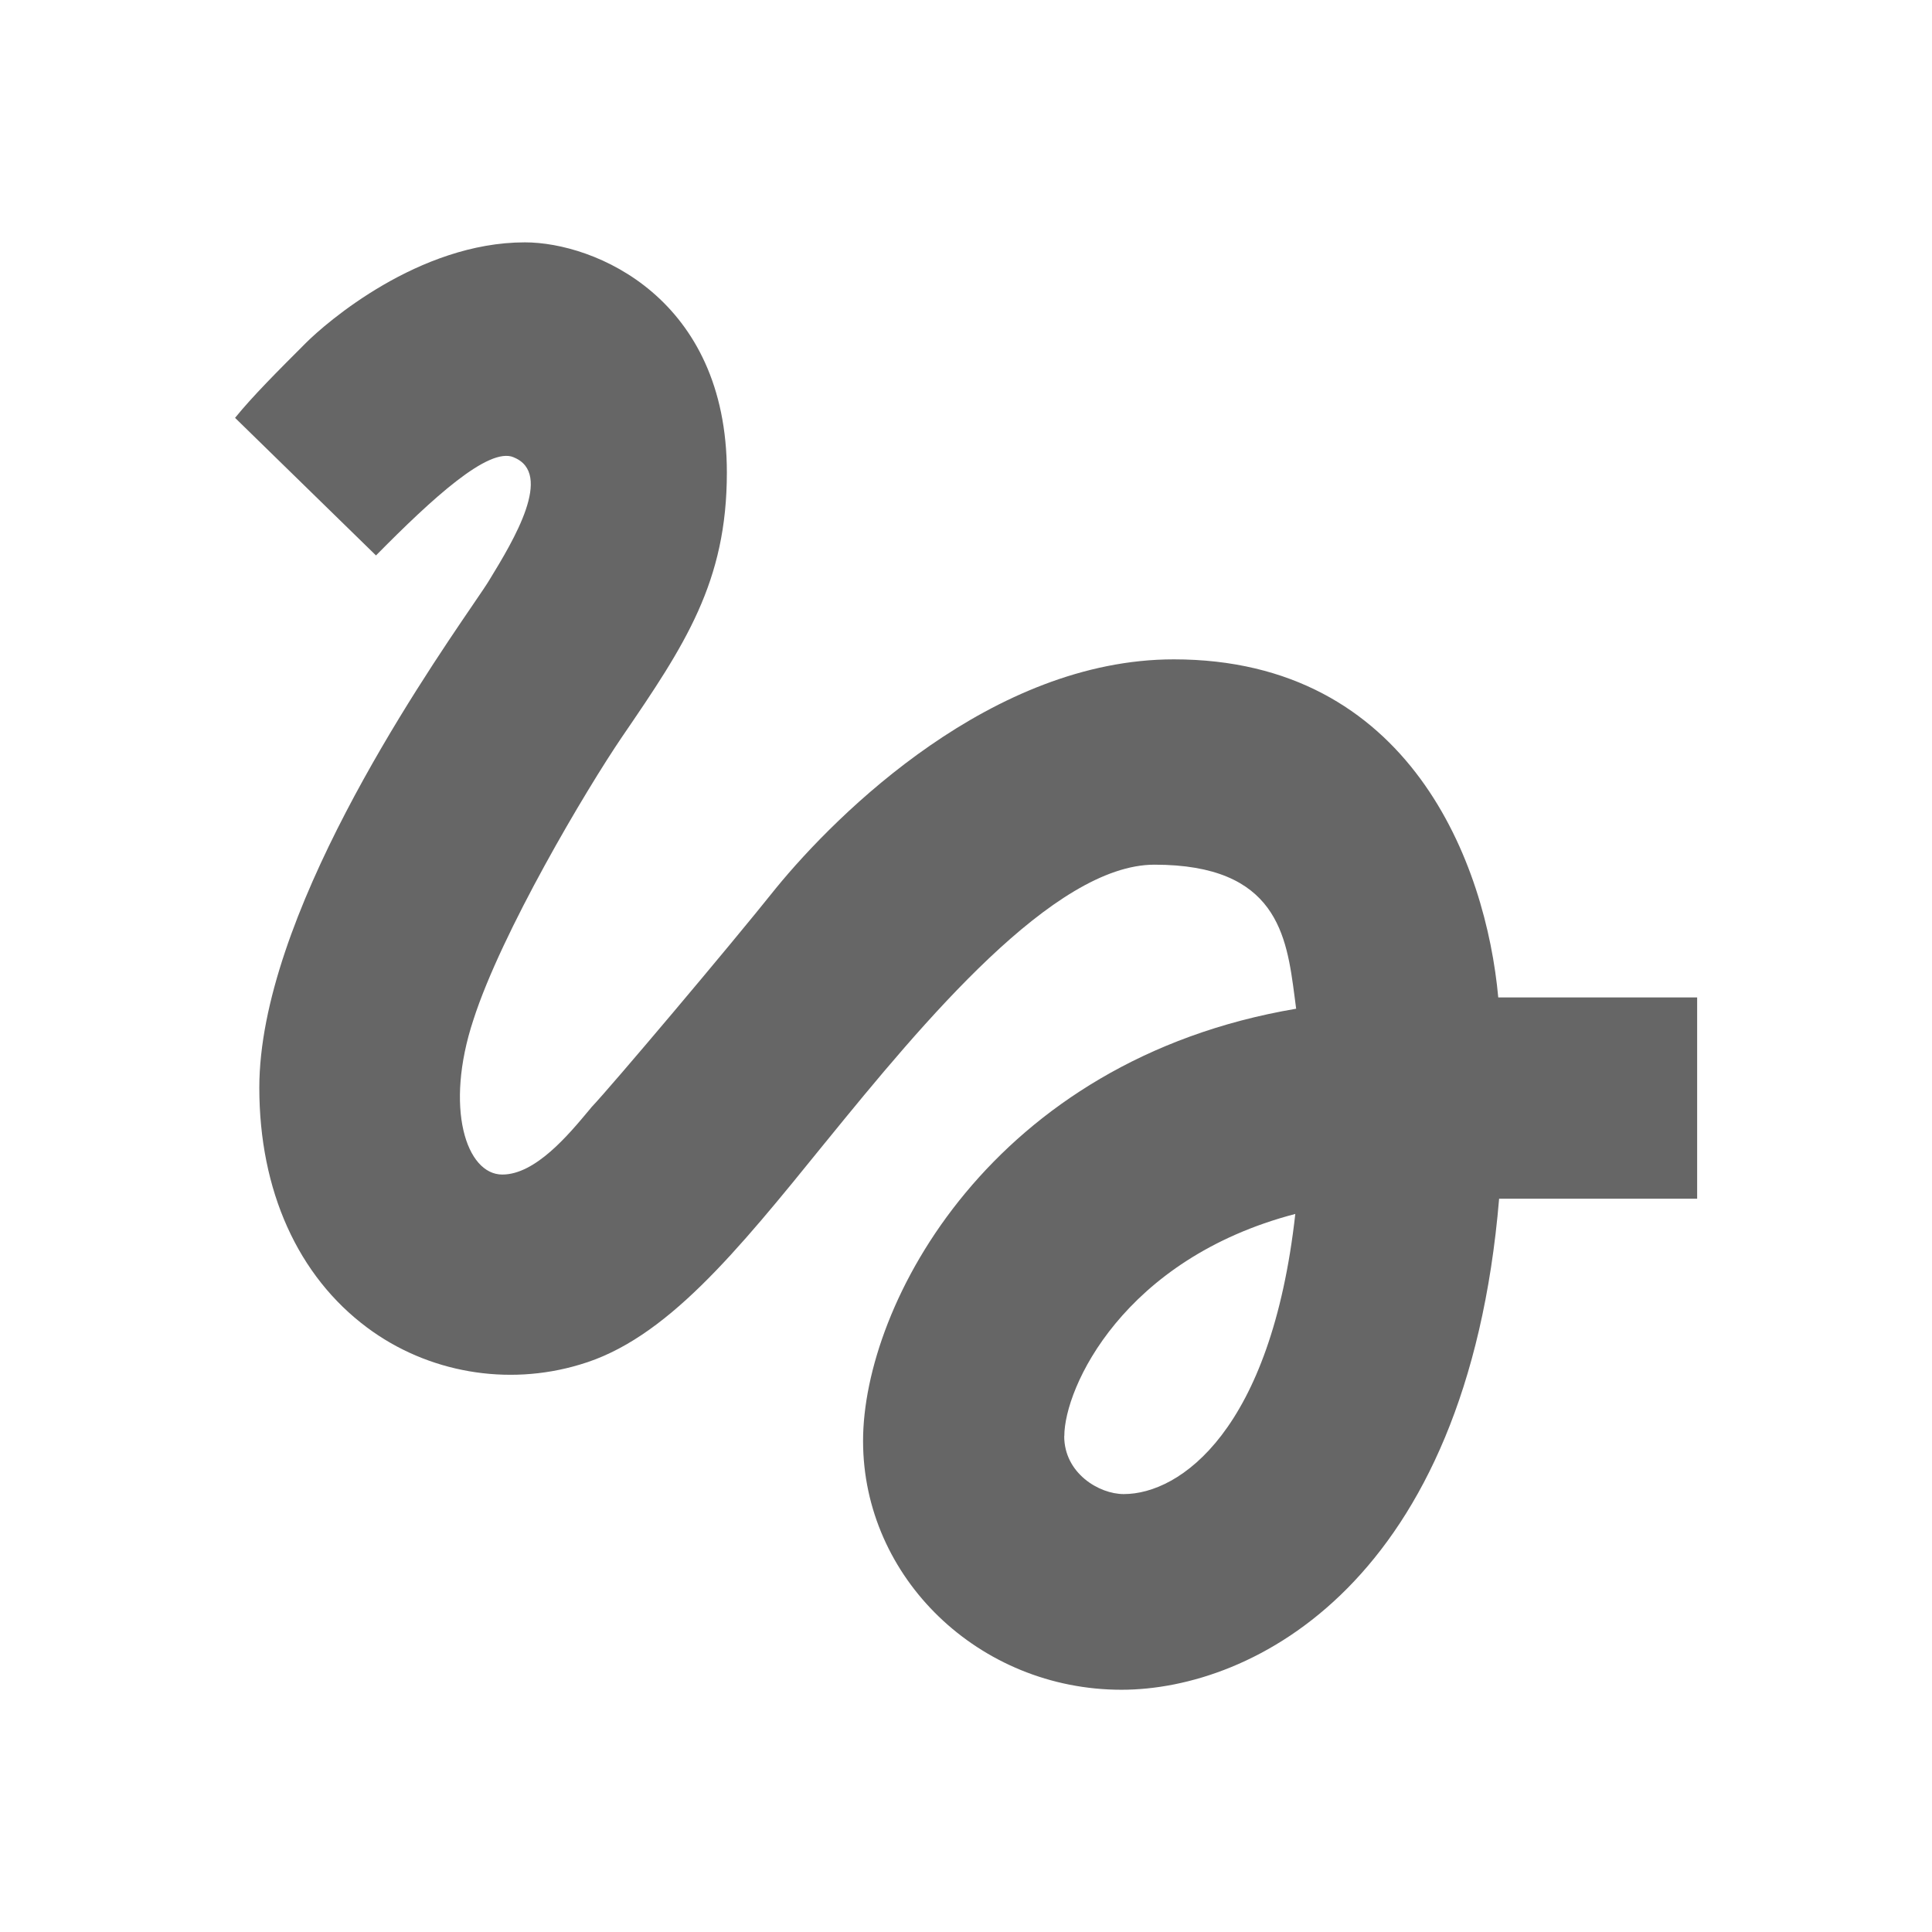 <!-- Generated by IcoMoon.io -->
<svg version="1.1" xmlns="http://www.w3.org/2000/svg" width="18" height="18" viewBox="0 0 18 18">
<title>gesture-outlined</title>
<path opacity="0.6" fill="#000" d="M4.785 4.26c-0.233-0.098-0.757 0.383-1.282 0.915l-1.313-1.282c0.165-0.203 0.39-0.428 0.66-0.698 0.188-0.188 1.050-0.937 2.040-0.937 0.652 0 1.882 0.518 1.882 2.145 0 1.020-0.39 1.605-0.975 2.46-0.337 0.495-1.125 1.823-1.387 2.64-0.27 0.818-0.067 1.44 0.27 1.44 0.309 0 0.618-0.372 0.809-0.601 0.008-0.010 0.016-0.019 0.024-0.029 0.172-0.18 1.282-1.493 1.718-2.040 0.57-0.697 2.017-2.13 3.705-2.13 2.205 0 2.91 1.912 3.023 3.15h1.853v1.875h-1.845c-0.3 3.577-2.295 4.575-3.518 4.575-1.327 0-2.408-1.043-2.408-2.318s1.2-3.547 4.035-4.027c-0.005-0.038-0.010-0.076-0.015-0.115-0.074-0.564-0.161-1.227-1.305-1.227-0.937 0-2.152 1.463-3.060 2.58l-0.010 0.012c-0.828 1.022-1.486 1.834-2.285 2.066-0.675 0.203-1.417 0.075-1.98-0.345-0.645-0.48-1.005-1.275-1.005-2.235 0-1.581 1.484-3.758 1.992-4.503 0.075-0.11 0.129-0.189 0.153-0.23 0.225-0.368 0.6-0.99 0.225-1.14zM9.915 13.38c0 0.345 0.323 0.54 0.555 0.54 0.525 0 1.373-0.593 1.598-2.61-1.605 0.42-2.152 1.62-2.152 2.070z"></path>
</svg>
